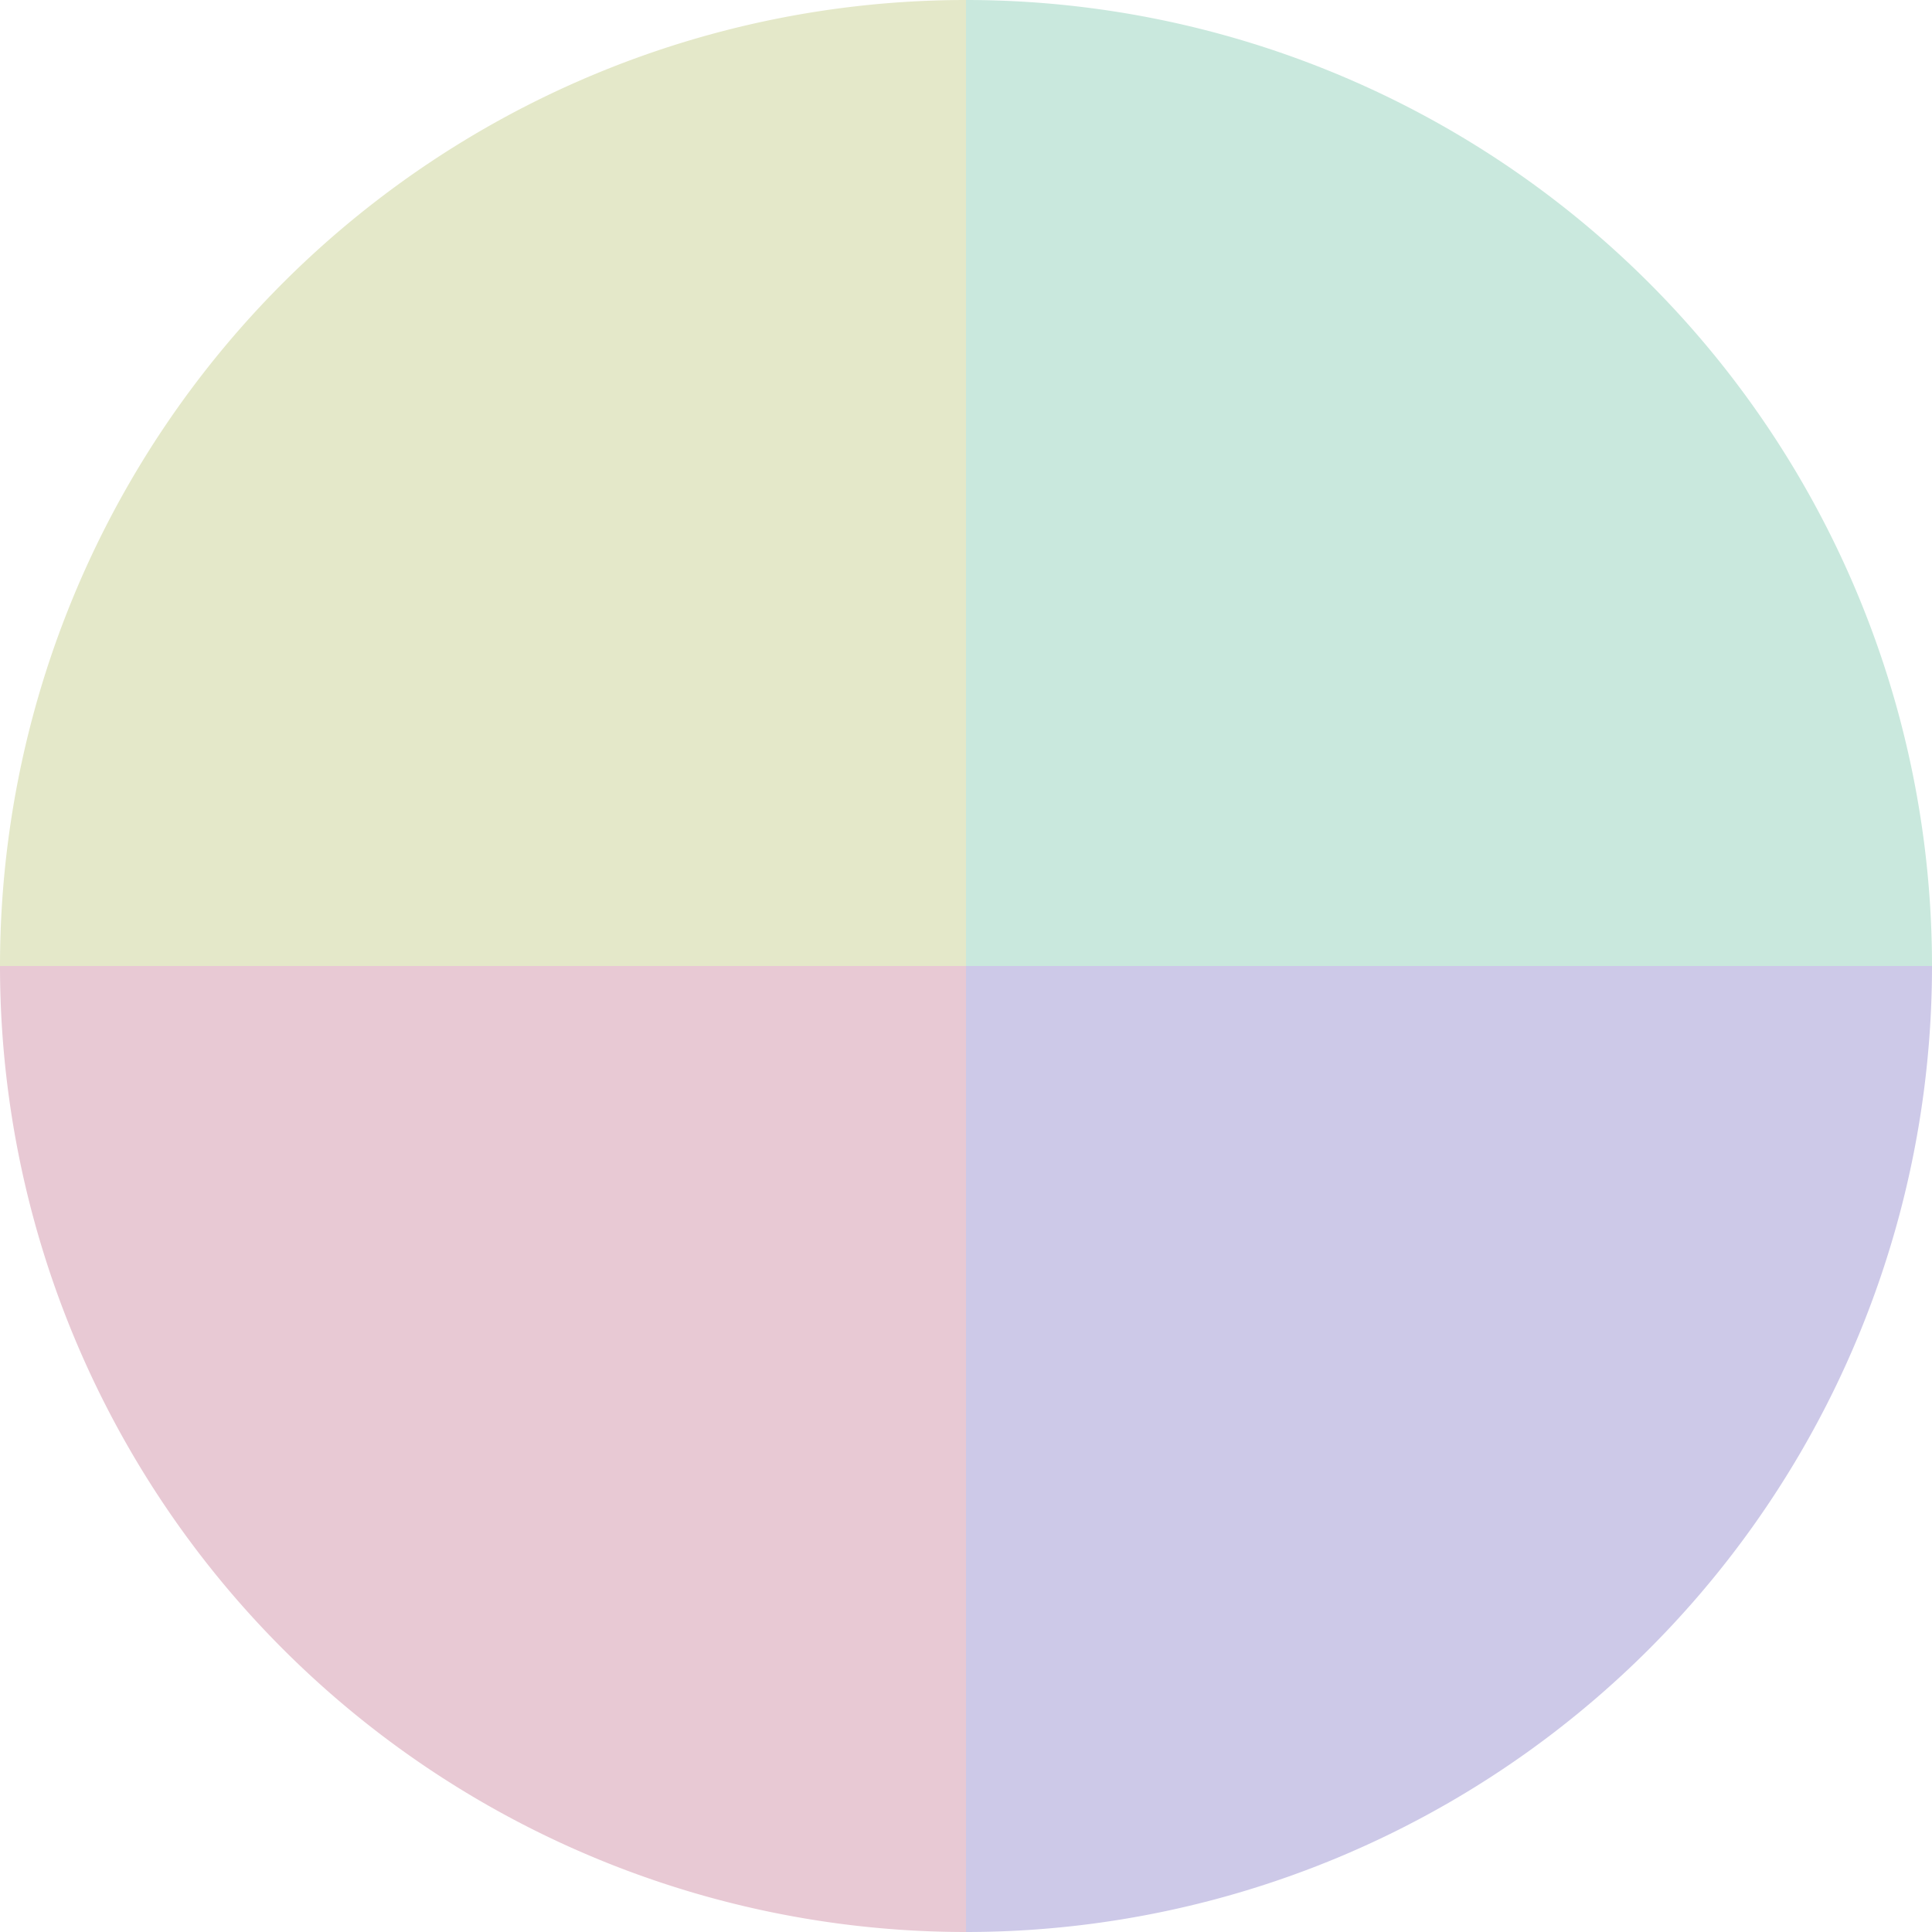 <?xml version="1.0" standalone="no"?>
<svg width="500" height="500" viewBox="-1 -1 2 2" xmlns="http://www.w3.org/2000/svg">
        <path d="M 0 -1 
             A 1,1 0 0,1 1 0             L 0,0
             z" fill="#c9e8dd" />
            <path d="M 1 0 
             A 1,1 0 0,1 0 1             L 0,0
             z" fill="#cdc9e8" />
            <path d="M 0 1 
             A 1,1 0 0,1 -1 0             L 0,0
             z" fill="#e8c9d4" />
            <path d="M -1 0 
             A 1,1 0 0,1 -0 -1             L 0,0
             z" fill="#e4e8c9" />
    </svg>
